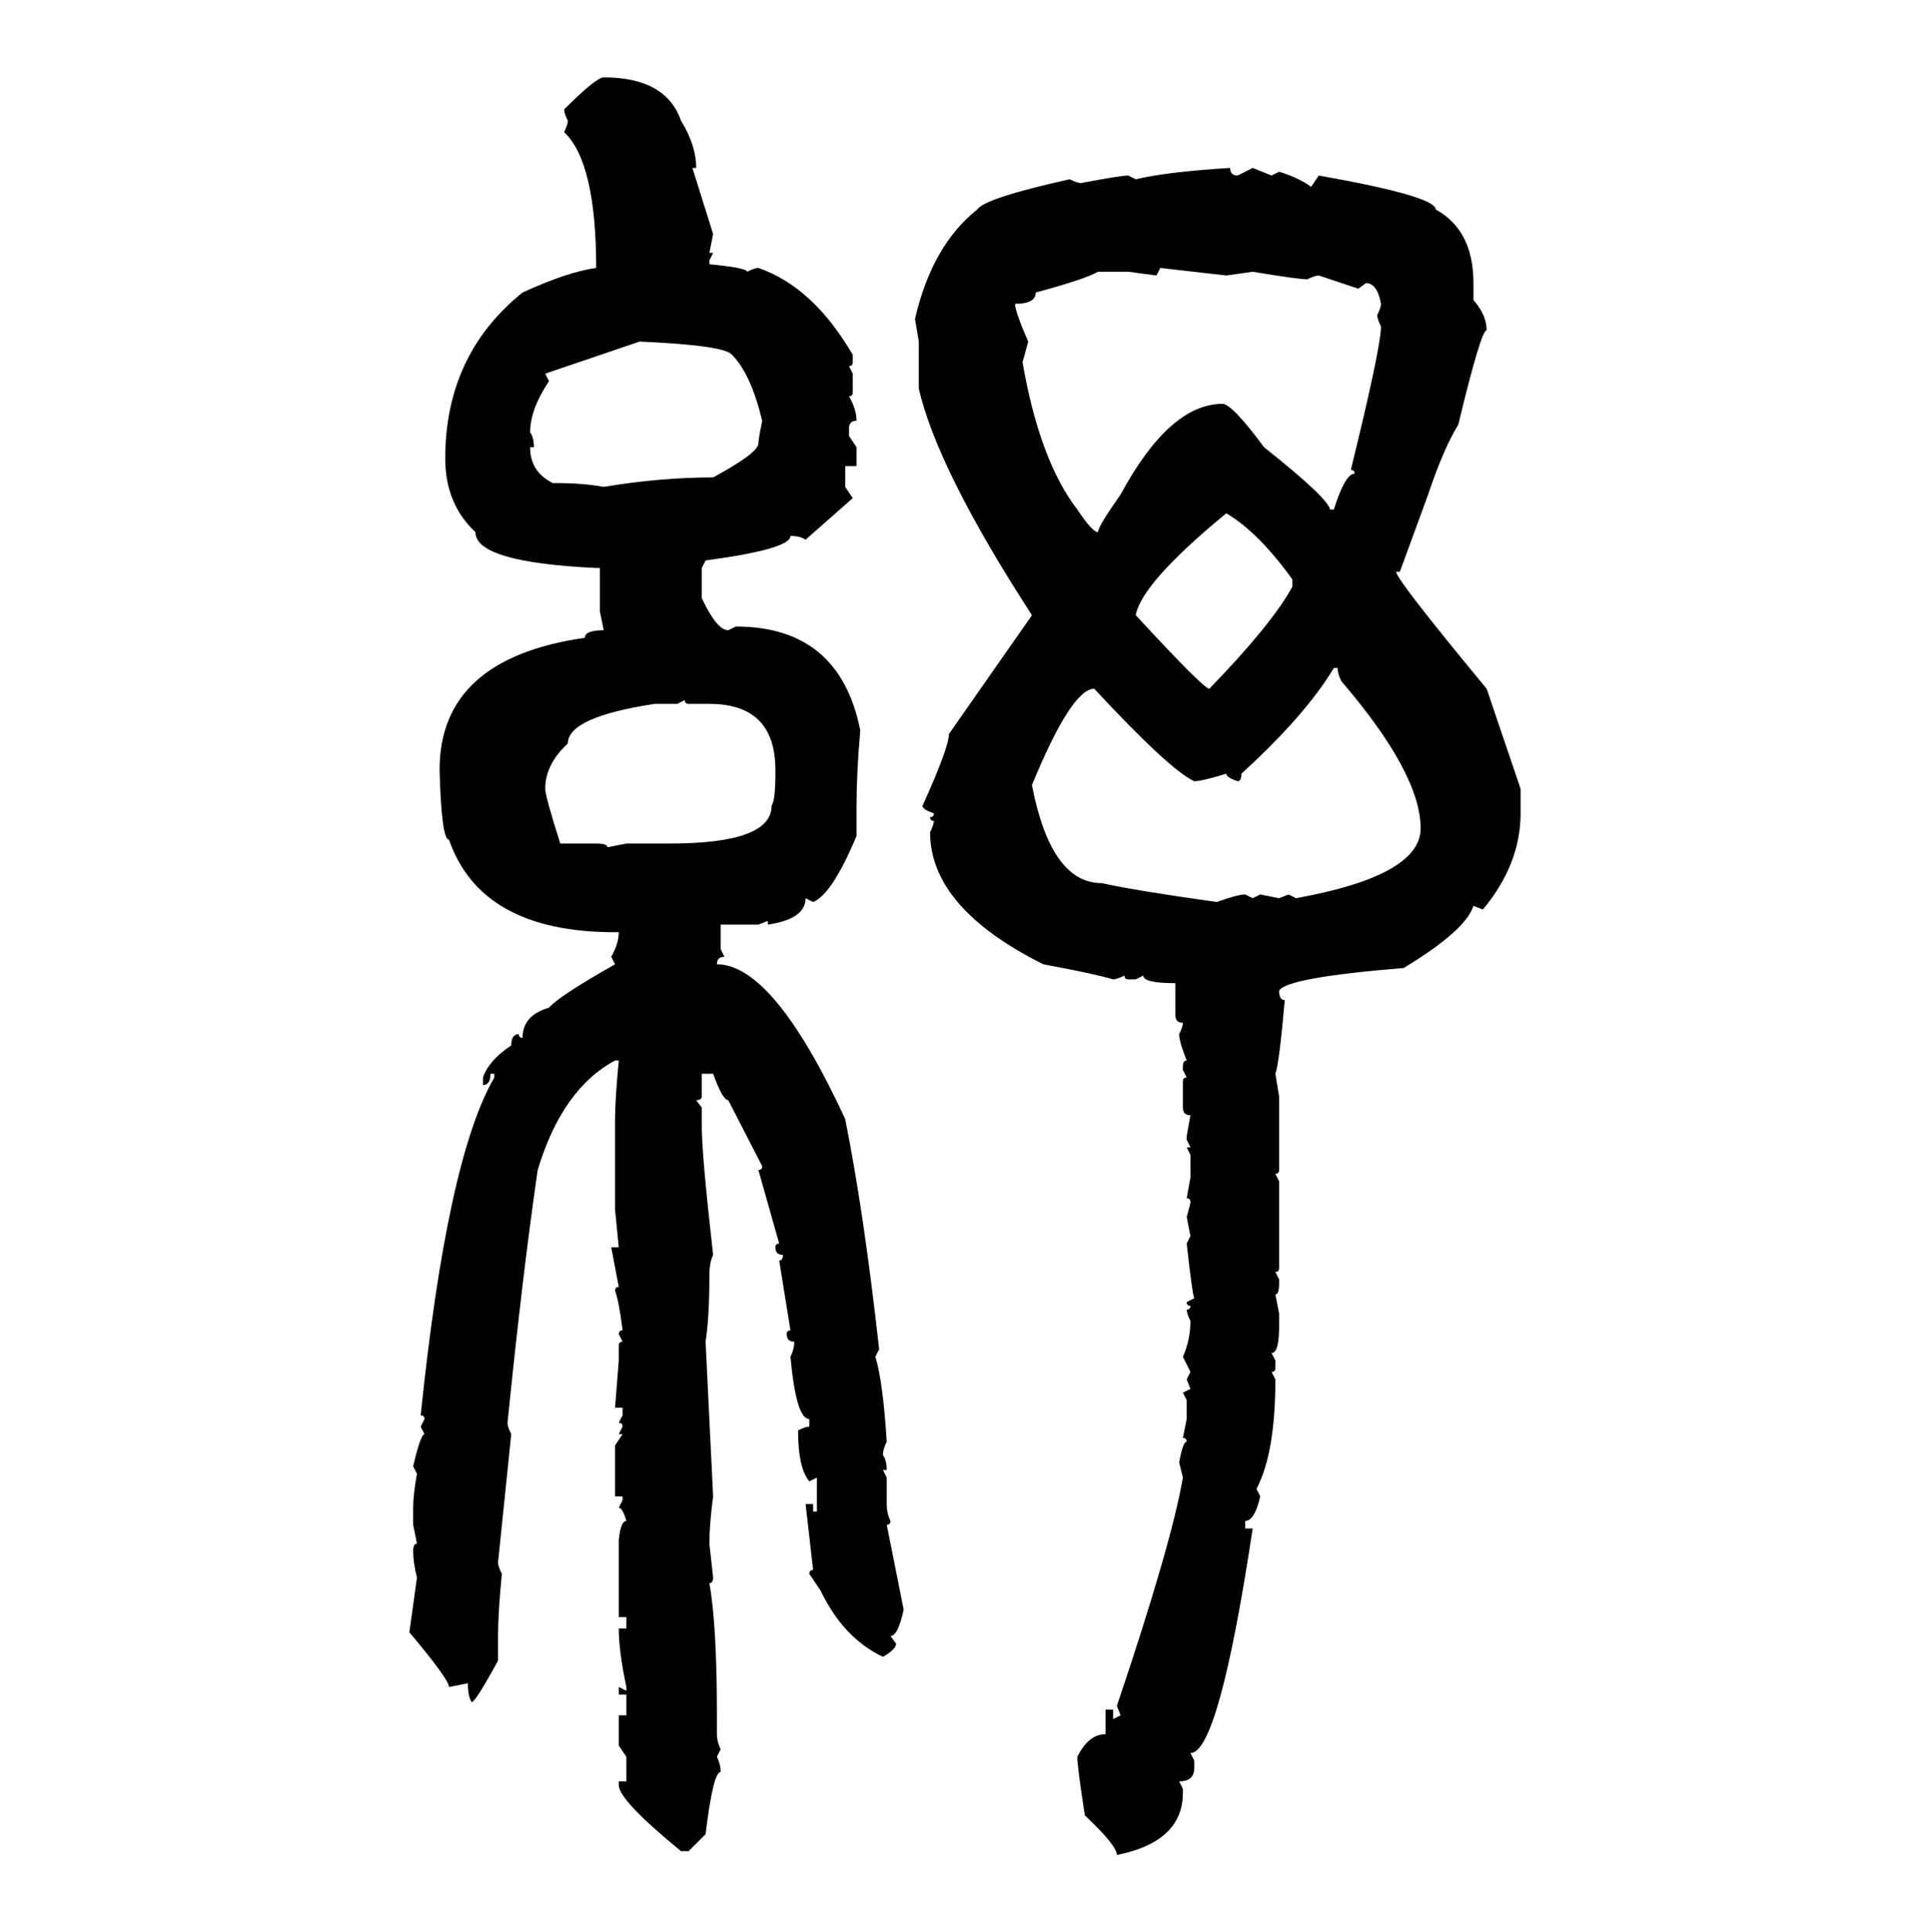 <svg xmlns="http://www.w3.org/2000/svg" xmlns:xlink="http://www.w3.org/1999/xlink" width="299.707" height="300"><path d="M93.75 12.01L93.75 12.01Q103.42 12.01 105.76 18.75L105.76 18.75Q108.11 22.56 108.11 26.07L108.11 26.07L107.52 26.07L110.74 36.33L110.16 39.26L110.74 39.26L110.16 40.43L110.16 41.02Q116.02 41.60 116.02 42.19L116.02 42.19Q117.19 41.60 117.77 41.60L117.77 41.60Q126.27 44.53 132.42 55.08L132.42 55.08L132.42 56.25Q132.42 56.84 131.84 56.84L131.84 56.84L132.42 58.01L132.42 60.94Q132.42 61.52 131.84 61.52L131.84 61.52Q133.01 63.57 133.01 65.33L133.01 65.33Q131.84 65.33 131.84 66.50L131.84 66.50L131.84 67.68L133.01 69.43L133.01 72.36L131.25 72.36L131.25 75.59L132.42 77.34L125.10 83.79Q124.22 83.20 122.75 83.20L122.75 83.20Q122.75 85.25 109.57 87.01L109.57 87.01L108.98 88.18L108.98 92.87Q111.33 97.85 113.09 97.85L113.09 97.85L114.26 97.27Q130.37 97.27 133.59 113.38L133.59 113.38Q133.01 120.12 133.01 125.10L133.01 125.10L133.01 129.79Q129.20 138.87 126.27 140.04L126.27 140.04L125.10 139.45Q125.10 142.68 119.24 143.55L119.24 143.55L119.24 142.97L117.77 143.55L111.91 143.55L111.91 147.36L112.50 148.54Q111.33 148.54 111.33 149.71L111.33 149.71Q120.12 149.71 131.25 173.73L131.25 173.73Q134.18 188.38 136.52 209.47L136.52 209.47L135.94 210.64Q137.11 214.45 137.70 223.83L137.70 223.83Q137.11 225 137.11 225.88L137.11 225.88Q137.70 226.76 137.70 228.22L137.70 228.22L137.11 228.22L137.70 229.39L137.70 233.50Q137.70 234.96 138.28 236.13L138.28 236.13Q138.28 236.72 137.70 236.72L137.70 236.72L140.33 249.90Q139.45 254.00 138.28 254.00L138.28 254.00L139.16 255.18Q139.16 256.05 137.11 257.23L137.11 257.23Q130.96 254.30 127.44 246.97L127.44 246.97L125.68 244.34Q125.68 243.75 126.27 243.75L126.27 243.75L125.10 233.50L126.27 233.50L126.27 234.67L126.86 234.67L126.86 229.39L125.68 229.98Q123.93 227.93 123.93 222.07L123.93 222.07Q125.10 221.48 125.68 221.48L125.68 221.48L125.68 220.31Q123.63 220.31 122.75 210.64L122.75 210.64Q123.34 209.47 123.34 208.30L123.34 208.30Q122.17 208.30 122.17 207.13L122.17 207.13Q122.17 206.54 122.75 206.54L122.75 206.54L121.00 195.70Q121.58 195.70 121.58 194.82L121.58 194.82Q120.41 194.82 120.41 193.65L120.41 193.65Q120.41 193.07 121.00 193.07L121.00 193.07L117.77 181.64Q118.36 181.64 118.36 181.05L118.36 181.05L113.09 170.80Q112.21 170.80 110.74 166.70L110.74 166.70L108.98 166.70L108.98 170.21Q108.98 170.80 108.11 170.80L108.11 170.80L108.98 171.97L108.98 174.90Q108.98 179.30 110.74 194.82L110.74 194.82Q110.16 196.00 110.16 198.05L110.16 198.05Q110.16 204.49 109.57 208.30L109.57 208.30L110.74 232.32Q110.16 236.72 110.16 239.65L110.16 239.65L110.74 244.92Q110.74 245.80 110.16 245.80L110.16 245.80Q111.33 252.25 111.33 266.31L111.33 266.31L111.33 269.24Q111.33 270.41 111.91 271.58L111.91 271.58L111.33 272.75Q111.91 273.93 111.91 275.10L111.91 275.10Q110.74 275.10 109.57 284.77L109.57 284.77L106.93 287.40L105.76 287.40Q96.09 279.49 96.09 277.15L96.09 277.15L96.09 276.56L97.27 276.56L97.27 272.75L96.09 271.00L96.09 266.31L97.27 266.31L97.27 263.09L96.09 263.09L96.09 261.91L97.27 262.50L97.27 261.91Q96.09 256.35 96.09 252.83L96.09 252.83L97.27 252.83L97.27 251.07L96.09 251.07L96.09 239.06Q96.39 236.13 97.27 236.13L97.27 236.13Q96.68 234.08 96.09 234.08L96.09 234.08L96.68 232.91L96.68 232.32L95.51 232.32L95.51 224.41L96.68 222.66L96.09 222.66L96.68 221.48Q96.68 220.90 96.09 220.90L96.09 220.90L96.68 219.73L96.68 218.55L95.51 218.55L96.09 211.23L96.09 208.89Q96.09 208.30 96.68 208.30L96.68 208.30L96.09 207.13Q96.09 206.54 96.68 206.54L96.68 206.54Q96.09 201.86 95.51 200.39L95.51 200.39Q95.51 199.80 96.09 199.80L96.09 199.80L94.92 193.65L96.09 193.65L95.51 187.79L95.51 173.73Q95.51 170.80 96.09 164.65L96.09 164.65L95.51 164.65Q87.30 169.04 83.50 181.64L83.50 181.64Q81.15 197.75 78.81 220.90L78.81 220.90Q78.81 221.48 79.39 222.66L79.39 222.66L77.34 242.58Q77.34 243.16 77.93 244.34L77.93 244.34Q77.34 250.49 77.34 254.00L77.34 254.00L77.34 257.81Q73.83 264.26 73.24 264.26L73.24 264.26Q72.66 263.38 72.66 261.33L72.66 261.33L69.73 261.91Q69.73 260.74 63.57 253.42L63.57 253.42L64.75 244.92Q64.16 242.58 64.16 240.82L64.16 240.82Q64.16 239.65 64.75 239.65L64.75 239.65L64.16 236.72L64.16 234.08Q64.16 232.03 64.75 228.81L64.75 228.81L64.16 227.64Q65.33 222.66 65.92 222.66L65.92 222.66L65.33 221.48L65.92 220.31Q65.92 219.73 65.33 219.73L65.33 219.73Q69.43 179.88 76.76 167.29L76.76 167.29L76.76 166.70L76.17 166.70Q76.17 168.46 75 168.46L75 168.46L75 167.29Q75.88 164.65 79.39 162.30L79.39 162.30Q79.39 160.55 80.57 160.55L80.57 160.55Q80.57 161.13 81.15 161.13L81.15 161.13Q81.15 157.62 85.25 156.45L85.25 156.45Q86.72 154.69 95.51 149.71L95.51 149.71L94.92 148.54Q96.09 146.48 96.09 144.73L96.09 144.73L95.51 144.73Q74.71 144.73 69.73 130.37L69.73 130.37Q68.55 130.37 68.26 119.53L68.26 119.53Q68.26 102.25 90.82 99.02L90.82 99.02Q90.82 97.85 93.75 97.85L93.75 97.85L93.16 94.92L93.16 88.18L92.58 88.18Q73.83 87.30 73.83 82.62L73.83 82.62Q69.14 78.22 69.14 71.19L69.14 71.19Q69.14 55.08 81.15 45.41L81.15 45.41Q88.18 42.19 92.58 41.60L92.58 41.60Q92.58 25.20 87.60 20.51L87.60 20.51Q88.18 19.34 88.18 18.75L88.18 18.75Q87.60 17.58 87.60 16.99L87.60 16.99Q92.58 12.01 93.75 12.01ZM191.02 26.07L191.02 26.07Q191.02 27.25 192.19 27.25L192.19 27.25L194.53 26.07L197.46 27.25L198.63 26.66Q201.56 27.54 203.61 29.00L203.61 29.00L204.79 27.25Q222.95 30.47 222.95 32.52L222.95 32.52Q228.81 35.74 228.81 43.95L228.81 43.95L228.81 46.58Q230.86 48.93 230.86 51.27L230.86 51.27Q229.98 51.27 226.46 65.92L226.46 65.92Q224.12 69.73 221.78 76.76L221.78 76.76L217.38 88.77L216.80 88.77Q216.80 89.94 230.86 106.93L230.86 106.93L236.13 122.46L236.13 126.27Q236.13 134.18 230.27 141.21L230.27 141.21L228.81 140.63Q227.64 144.43 217.97 150.29L217.97 150.29Q199.80 151.76 198.63 153.81L198.63 153.81Q198.63 155.27 199.51 155.27L199.51 155.27Q198.63 165.23 198.05 166.70L198.05 166.70L198.63 170.21L198.63 181.64Q198.63 182.23 198.05 182.23L198.05 182.23L198.63 183.40L198.63 196.88Q198.63 197.46 198.05 197.46L198.05 197.46L198.63 198.63L198.63 199.22Q198.63 200.98 198.05 200.98L198.05 200.98L198.63 203.91L198.63 205.96Q198.63 210.06 197.46 210.06L197.46 210.06L198.05 211.23L198.05 212.40Q198.05 212.99 197.46 212.99L197.46 212.99L198.05 214.16Q198.05 225.59 195.12 231.15L195.12 231.15L195.70 232.32Q194.82 236.13 193.36 236.13L193.36 236.13L193.36 237.30L194.53 237.30Q189.26 272.17 184.86 272.17L184.86 272.17L185.45 273.34L185.45 274.51Q185.45 276.56 183.11 276.56L183.11 276.56L183.69 277.73L183.69 278.32Q183.69 285.94 173.44 287.99L173.44 287.99Q173.44 286.52 168.46 281.84L168.46 281.84Q167.29 274.22 167.29 272.75L167.29 272.75Q169.04 269.24 171.68 269.24L171.68 269.24L171.68 265.43L172.85 265.43L172.85 266.89L174.02 266.31L173.44 264.84Q181.93 239.65 183.69 229.39L183.69 229.39L183.11 227.05Q183.69 223.83 184.28 223.83L184.28 223.83Q184.28 223.24 183.69 223.24L183.69 223.24L184.28 220.31L184.28 217.38L183.69 216.21L184.86 215.63L184.28 214.16L184.86 212.99L183.69 210.64Q184.86 208.01 184.86 205.08L184.86 205.08Q184.28 203.91 184.28 203.32L184.28 203.32Q184.86 203.32 184.86 202.73L184.86 202.73Q184.28 202.73 184.28 202.15L184.28 202.15L185.45 201.56Q185.16 200.98 184.28 193.07L184.28 193.07L184.86 191.89L184.28 188.96Q184.86 186.91 184.86 186.62L184.86 186.62Q184.86 186.04 184.28 186.04L184.28 186.04L184.86 182.81L184.86 179.30L184.28 178.13L184.86 178.13L184.28 176.95L184.28 176.37L184.86 173.14Q183.69 173.14 183.69 171.97L183.69 171.97L183.69 167.87Q183.69 167.29 184.28 167.29L184.28 167.29L183.69 166.11L183.69 165.53Q183.69 164.65 184.28 164.65L184.28 164.65Q183.11 161.72 183.11 160.55L183.11 160.55Q183.69 159.38 183.69 158.79L183.69 158.79Q182.52 158.79 182.52 157.62L182.52 157.62L182.52 152.64Q177.54 152.64 177.54 151.46L177.54 151.46L176.37 152.05L175.20 152.05Q174.61 152.05 174.61 151.46L174.61 151.46Q173.44 152.05 172.85 152.05L172.85 152.05Q169.92 151.17 162.01 149.71L162.01 149.71Q144.43 140.92 144.43 129.20L144.43 129.20Q145.02 128.03 145.02 127.44L145.02 127.44Q144.43 127.44 144.43 126.86L144.43 126.86Q145.02 126.86 145.02 126.27L145.02 126.27Q143.26 125.68 143.26 125.10L143.26 125.10Q147.36 116.02 147.36 113.96L147.36 113.96L160.25 95.51Q145.61 72.95 142.68 60.35L142.68 60.35L142.68 53.03L142.09 49.51Q144.73 38.09 151.76 32.52L151.76 32.52Q152.93 30.76 166.11 27.83L166.11 27.83Q167.29 28.42 167.87 28.42L167.87 28.42Q174.02 27.25 175.20 27.25L175.20 27.25L176.37 27.83Q181.35 26.66 191.02 26.07ZM190.43 42.77L180.18 41.60L179.59 42.77L175.20 42.19L170.51 42.19Q168.46 43.36 160.84 45.41L160.84 45.41Q160.84 47.17 157.62 47.17L157.62 47.17Q157.62 48.34 159.67 53.03L159.67 53.03L158.79 56.25Q161.43 71.48 167.29 79.10L167.29 79.10Q169.63 82.62 170.51 82.62L170.51 82.62Q170.51 81.74 174.02 76.76L174.02 76.76Q181.64 62.70 189.84 62.70L189.84 62.70Q191.31 62.70 196.29 69.43L196.29 69.43Q206.25 77.34 206.54 79.10L206.54 79.10L207.13 79.10Q208.89 73.54 210.35 73.54L210.35 73.54Q210.35 72.95 209.77 72.95L209.77 72.95Q214.45 53.91 214.45 50.68L214.45 50.68Q213.87 49.51 213.87 48.93L213.87 48.93Q214.45 47.75 214.45 47.17L214.45 47.17Q213.87 43.95 212.11 43.95L212.11 43.95L210.94 44.82L204.79 42.77Q204.20 42.77 203.03 43.36L203.03 43.36Q201.56 43.36 194.53 42.19L194.53 42.19L190.43 42.77ZM99.32 53.03L84.67 58.01L85.25 59.18Q82.32 63.57 82.32 67.09L82.32 67.09Q82.91 67.97 82.91 69.43L82.91 69.43L82.32 69.43Q82.32 73.24 85.84 75L85.84 75L86.43 75Q90.53 75 93.75 75.59L93.75 75.59Q102.54 74.12 110.74 74.12L110.74 74.12Q117.77 70.31 117.77 68.85L117.77 68.85Q117.77 68.26 118.36 65.33L118.36 65.33Q116.60 58.01 113.67 55.08L113.67 55.08Q112.50 53.61 99.32 53.03L99.32 53.03ZM176.37 95.51L176.37 95.51Q186.91 106.93 187.79 106.93L187.79 106.93Q197.46 96.97 200.68 91.11L200.68 91.11L200.68 89.94Q195.41 82.62 190.43 79.69L190.43 79.69Q177.25 90.53 176.37 95.51ZM192.19 121.29L192.19 121.29Q190.43 120.70 190.43 120.12L190.43 120.12Q186.62 121.29 185.45 121.29L185.45 121.29Q181.64 119.53 169.92 106.93L169.92 106.93Q166.41 106.93 160.25 121.88L160.25 121.88Q163.18 137.11 171.09 137.11L171.09 137.11Q176.37 138.28 188.96 140.04L188.96 140.04Q192.19 138.87 193.36 138.87L193.36 138.87L194.53 139.45L195.70 138.87L198.63 139.45L200.10 138.87L201.27 139.45Q220.61 135.94 220.61 128.61L220.61 128.61Q220.61 120.12 208.30 105.76L208.30 105.76Q207.71 104.59 207.71 103.71L207.71 103.71L207.13 103.71Q202.73 111.04 192.77 120.12L192.77 120.12Q192.77 121.29 192.19 121.29ZM106.35 108.69L105.18 109.28L101.66 109.28Q88.18 111.33 88.18 115.43L88.18 115.43Q84.67 118.65 84.67 122.46L84.67 122.46Q84.67 123.63 87.01 130.96L87.01 130.96L92.58 130.96Q94.34 130.96 94.34 131.54L94.34 131.54L97.27 130.96L104.00 130.96Q119.82 130.96 119.82 125.10L119.82 125.10Q120.41 124.22 120.41 120.12L120.41 120.12L120.41 119.53Q120.41 109.28 110.16 109.28L110.16 109.28L106.93 109.28Q106.35 109.28 106.35 108.69L106.35 108.69Z"/></svg>